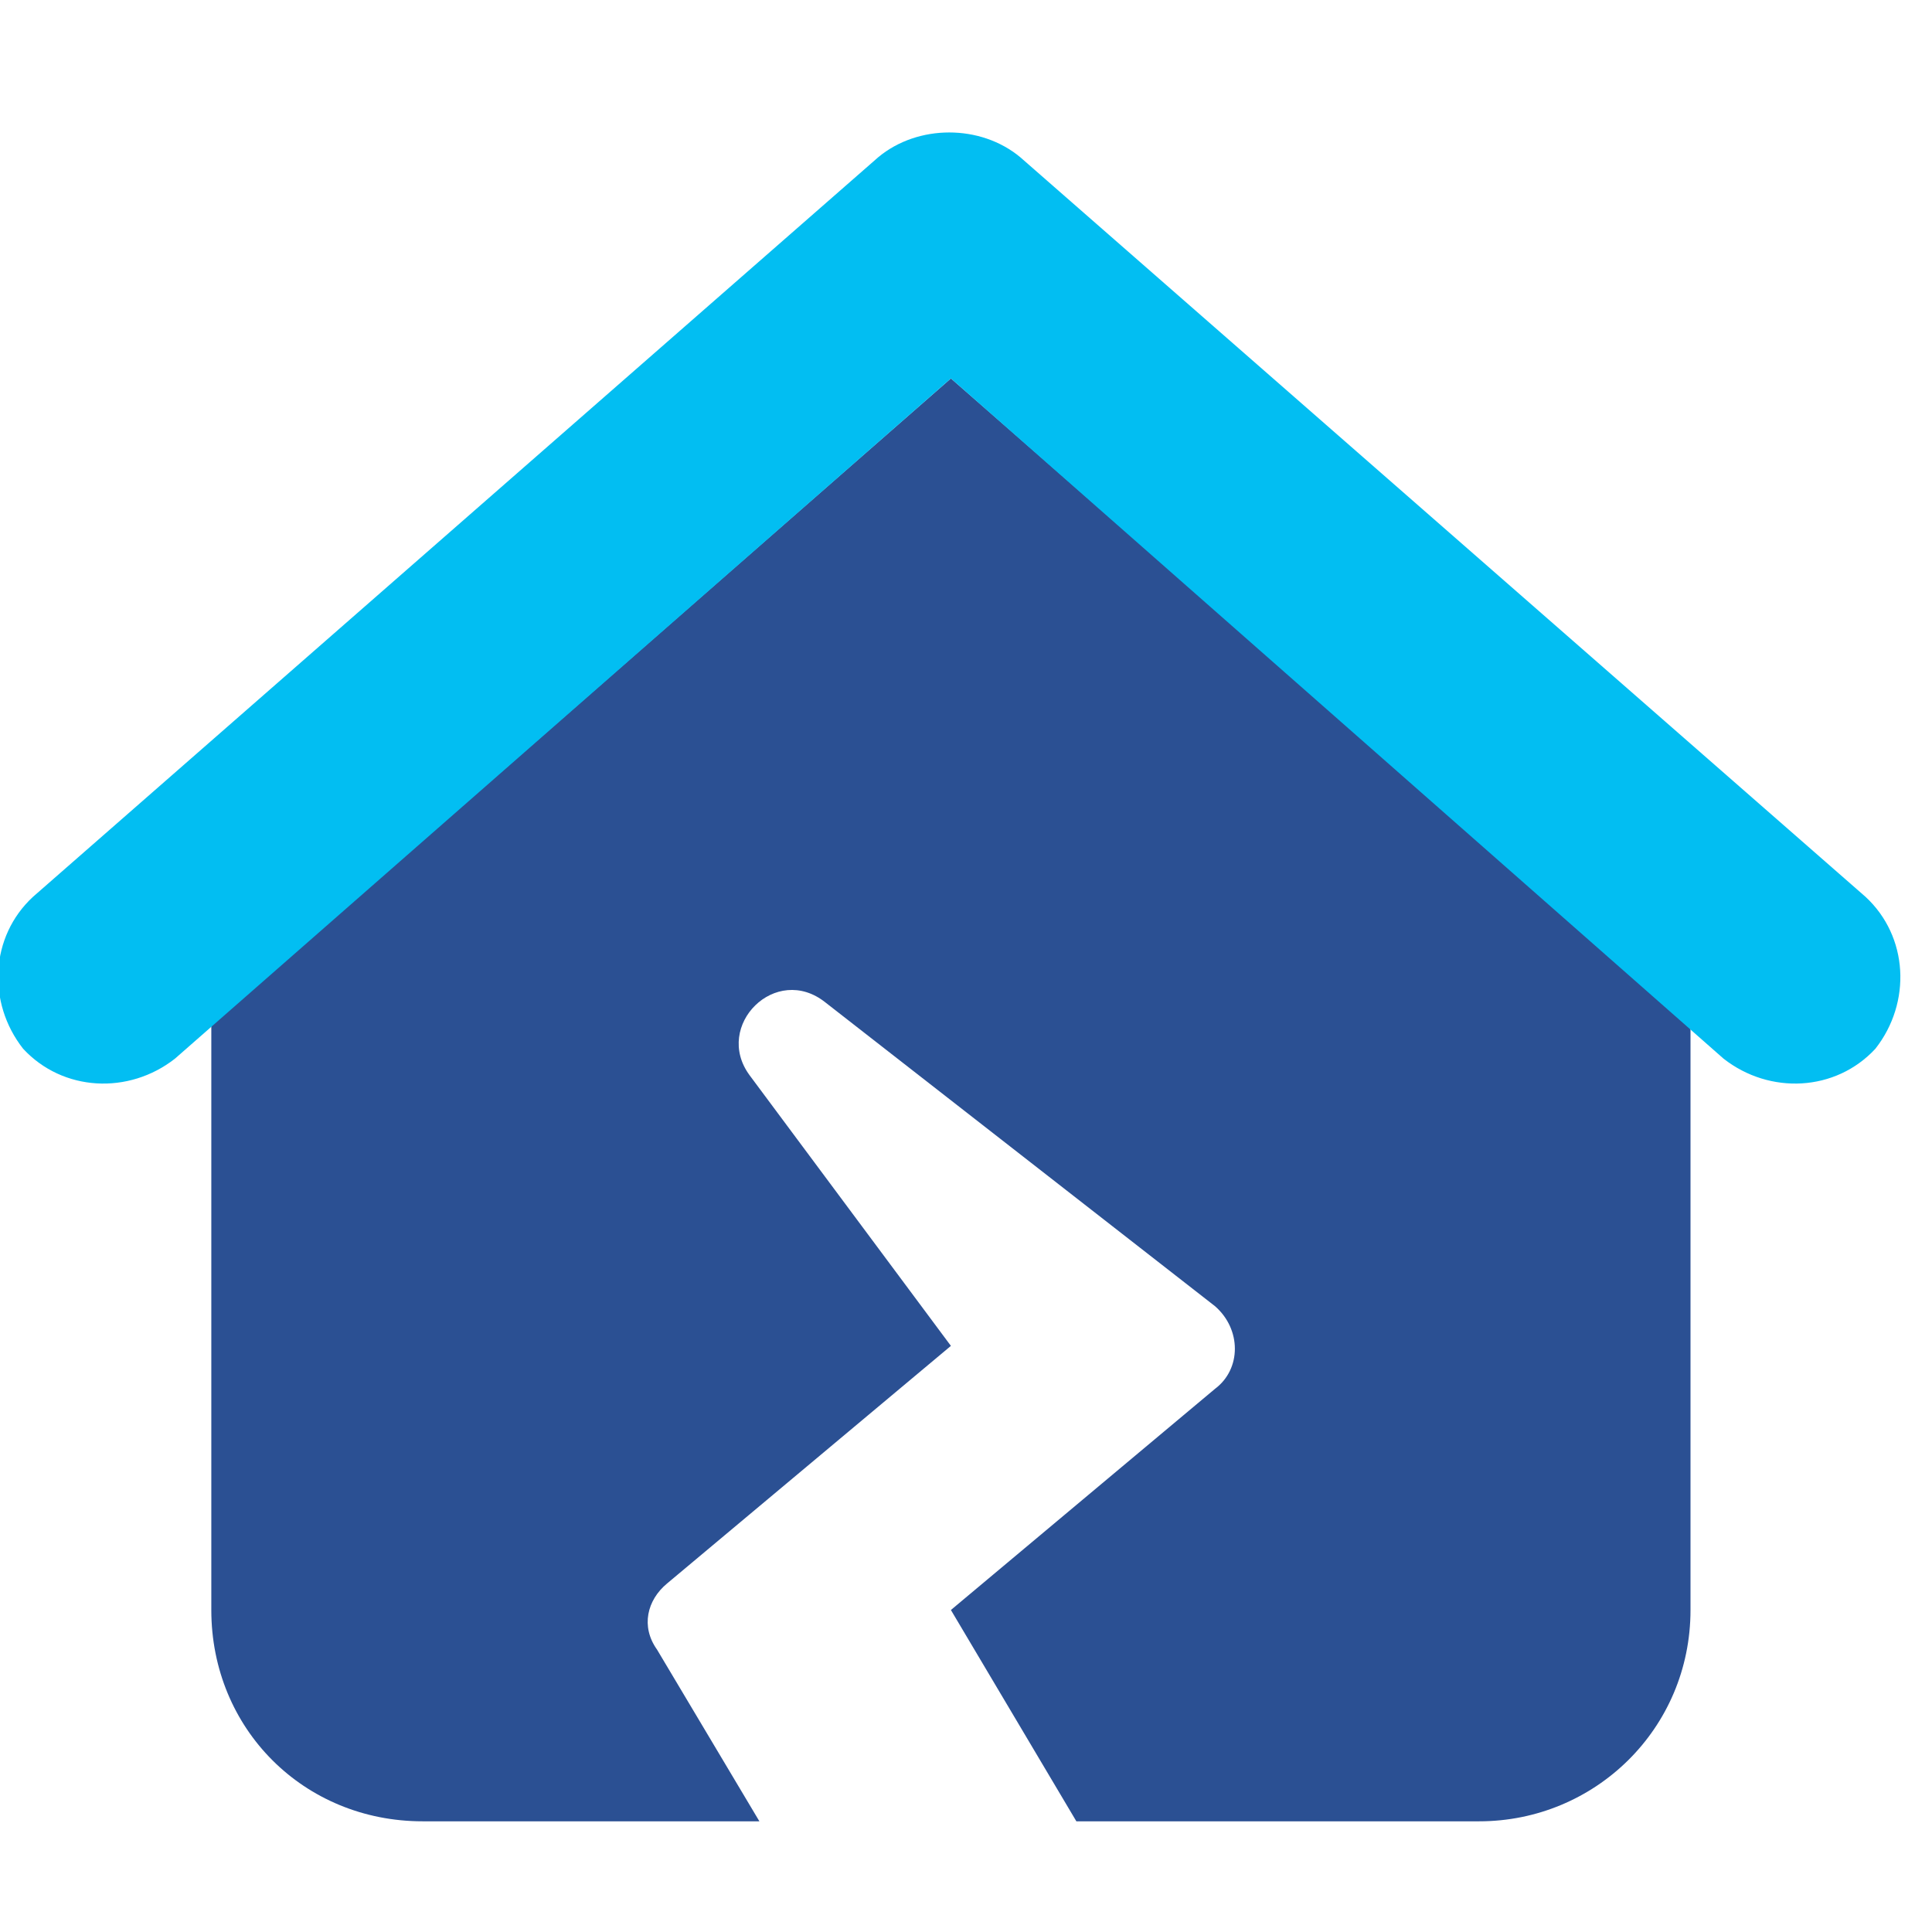 <svg width="48" height="48" viewBox="0 0 48 48" fill="none" xmlns="http://www.w3.org/2000/svg">
<g clip-path="url(#clip0_331_4133)">
<path d="M5.25 40V25.48L23.625 9.402L42 25.48V40C42 42.953 39.621 45.25 36.75 45.25H26.742L23.625 40L30.188 34.504C30.844 34.012 30.844 33.027 30.188 32.453L20.508 24.906C19.277 23.922 17.719 25.48 18.621 26.711L23.625 33.438L16.57 39.344C16.078 39.754 15.914 40.41 16.324 40.984L18.867 45.25H10.5C7.547 45.25 5.25 42.953 5.25 40Z" fill="#2B5093"/>
<path d="M21.82 3.906C22.805 3.086 24.363 3.086 25.348 3.906L46.348 22.281C47.414 23.266 47.496 24.906 46.594 26.055C45.609 27.121 43.969 27.203 42.82 26.301L23.625 9.402L4.348 26.301C3.199 27.203 1.559 27.121 0.574 26.055C-0.328 24.906 -0.246 23.266 0.82 22.281L21.82 3.906Z" fill="#02BEF2"/>
</g>
<defs>
<clipPath id="clip0_331_4133">
<rect width="48" height="48" fill="white"/>
</clipPath>
</defs>
</svg>
